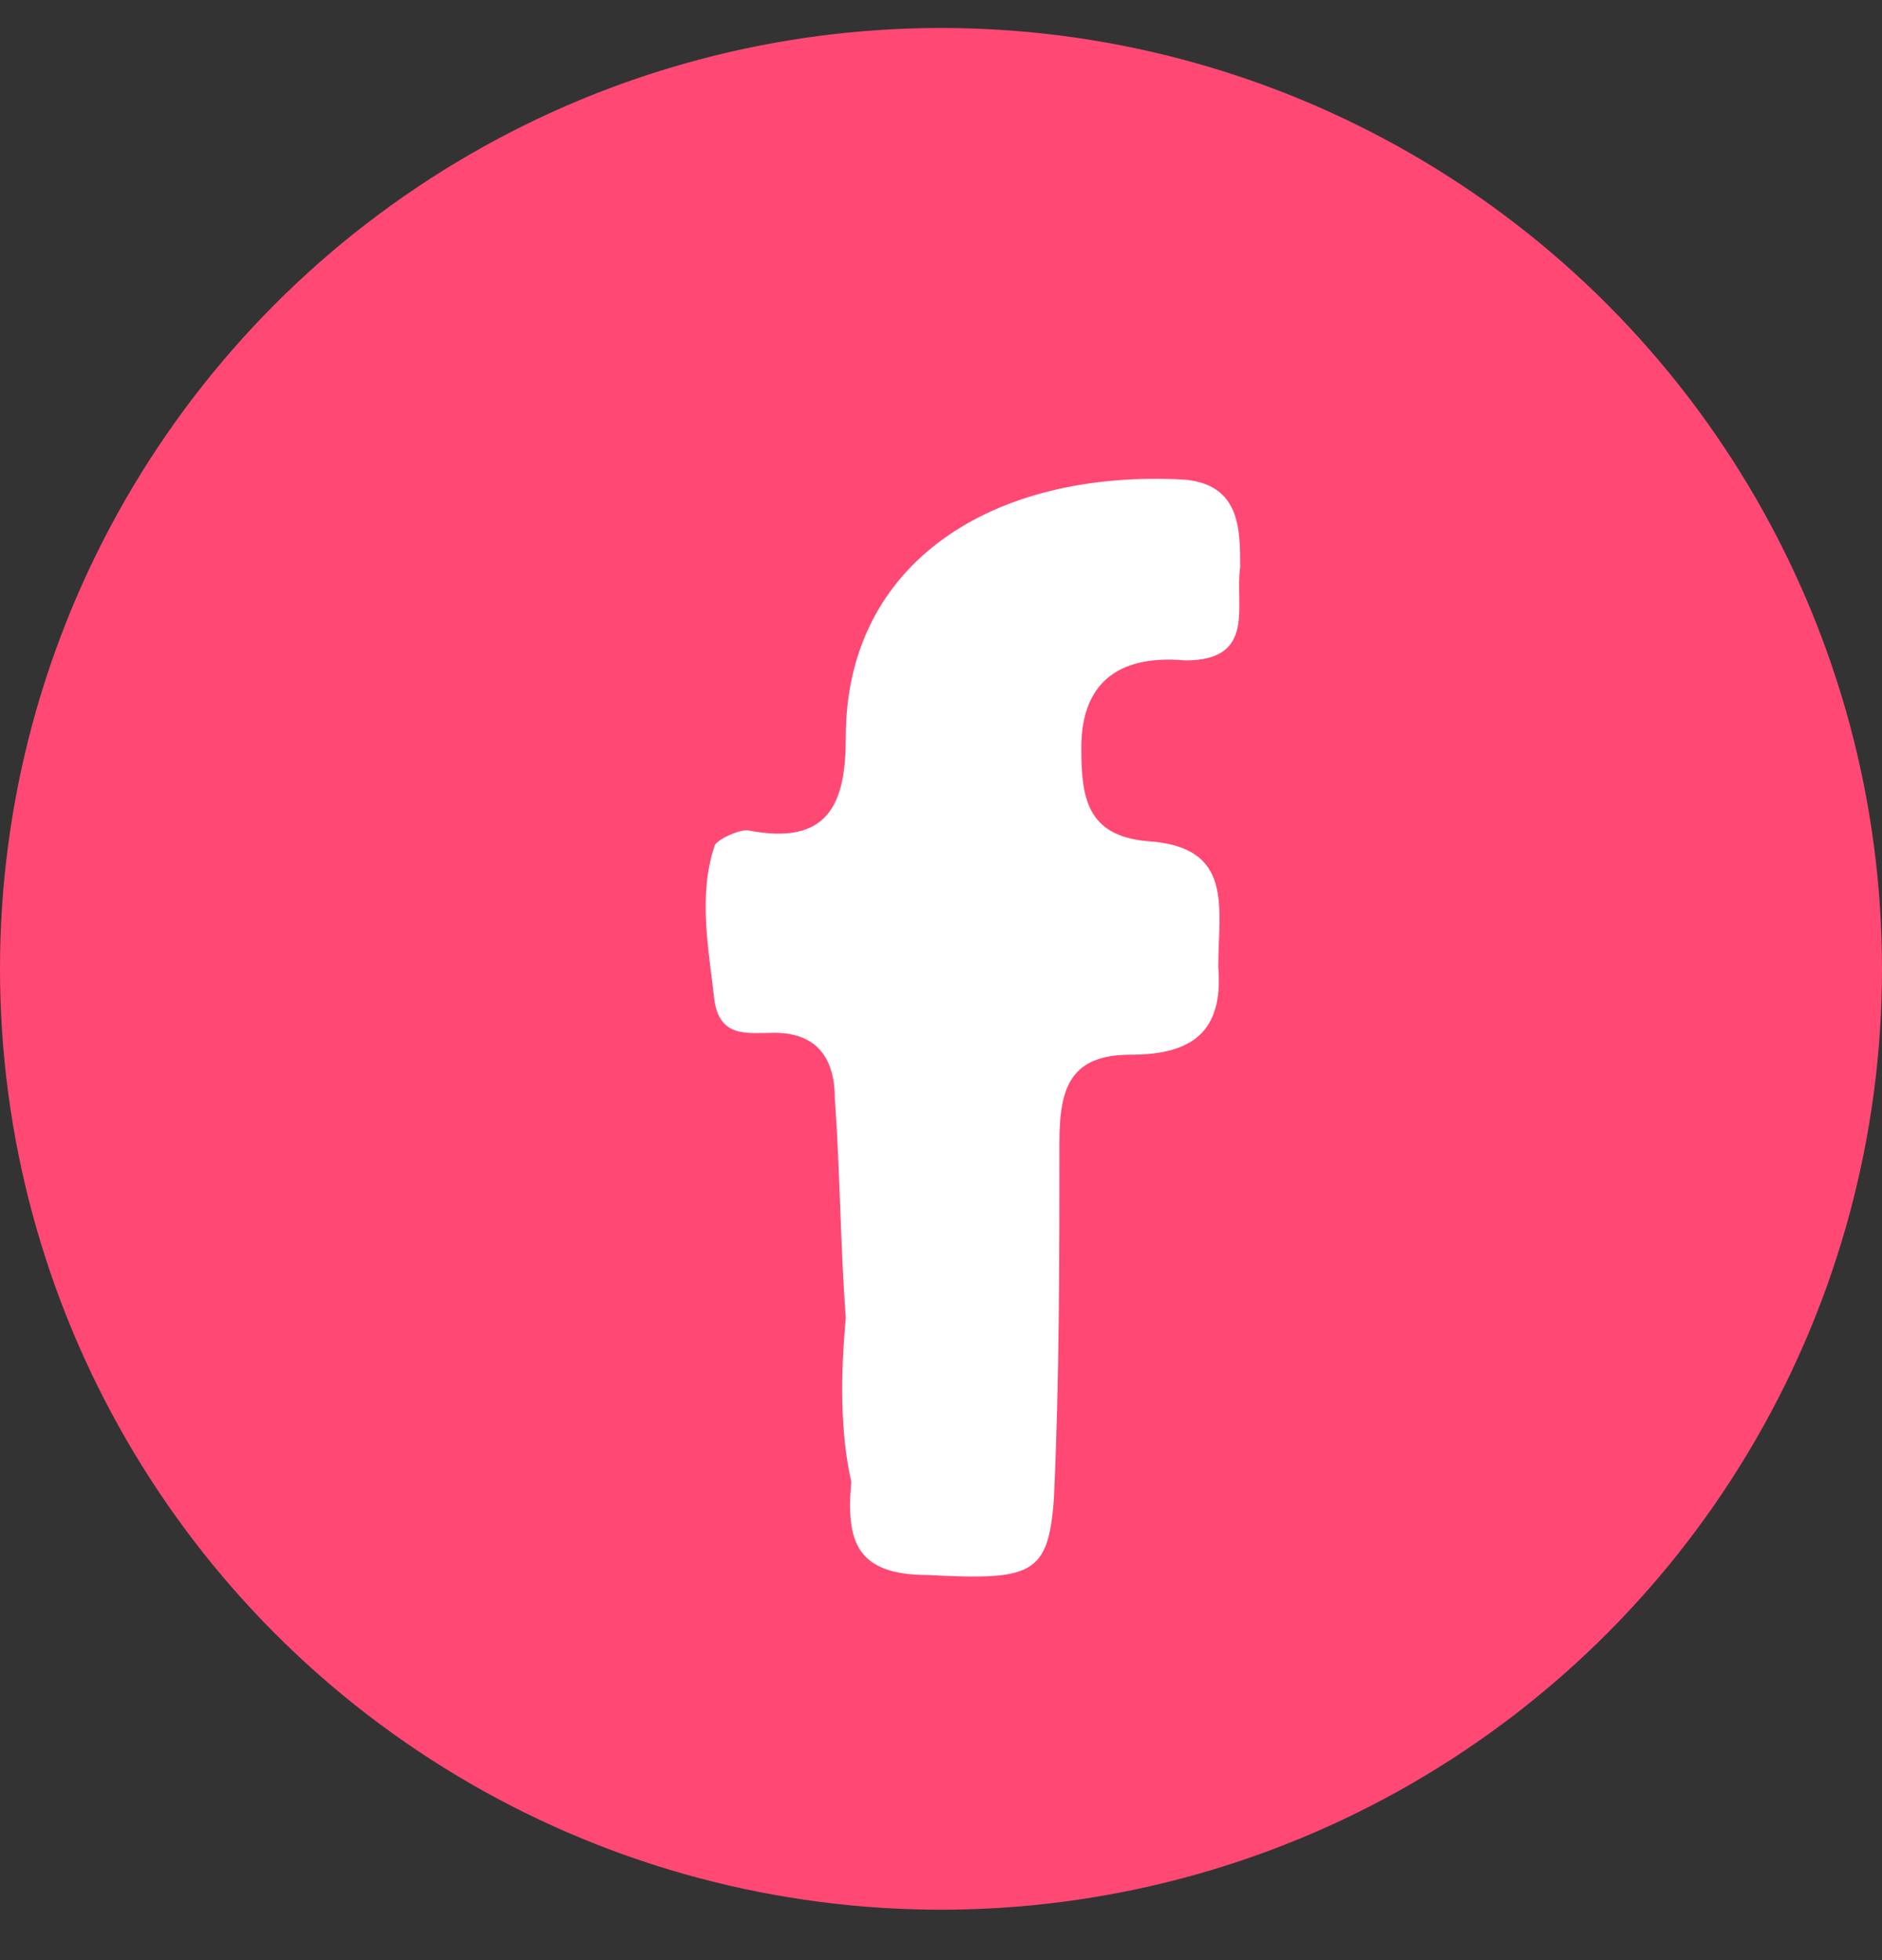 <svg width="24" height="25" viewBox="0 0 24 25" fill="none" xmlns="http://www.w3.org/2000/svg">
<rect x="0" y="0" width="24" height="25" fill="#333333" stroke="none"/>
<circle cx="12" cy="12.357" r="12" fill="#FF4974"/>
<path d="M10.786 16.805C10.716 15.897 10.716 14.989 10.646 14.011C10.646 13.522 10.437 13.173 9.878 13.173C9.529 13.173 9.18 13.243 9.11 12.754C9.04 12.125 8.9 11.427 9.11 10.798C9.11 10.728 9.389 10.589 9.529 10.589C10.576 10.798 10.786 10.239 10.786 9.401C10.786 7.166 12.672 5.979 15.116 6.118C15.815 6.188 15.815 6.747 15.815 7.236C15.745 7.725 16.024 8.423 15.116 8.423C14.348 8.354 13.789 8.633 13.789 9.541C13.789 10.17 13.859 10.659 14.627 10.728C15.745 10.798 15.536 11.566 15.536 12.335C15.605 13.173 15.186 13.452 14.418 13.452C13.65 13.452 13.51 13.871 13.51 14.57C13.51 16.107 13.51 17.573 13.44 19.11C13.37 20.088 13.161 20.157 11.834 20.088C10.926 20.088 10.786 19.669 10.856 18.9C10.716 18.272 10.716 17.573 10.786 16.805Z" fill="white"/>
</svg>
